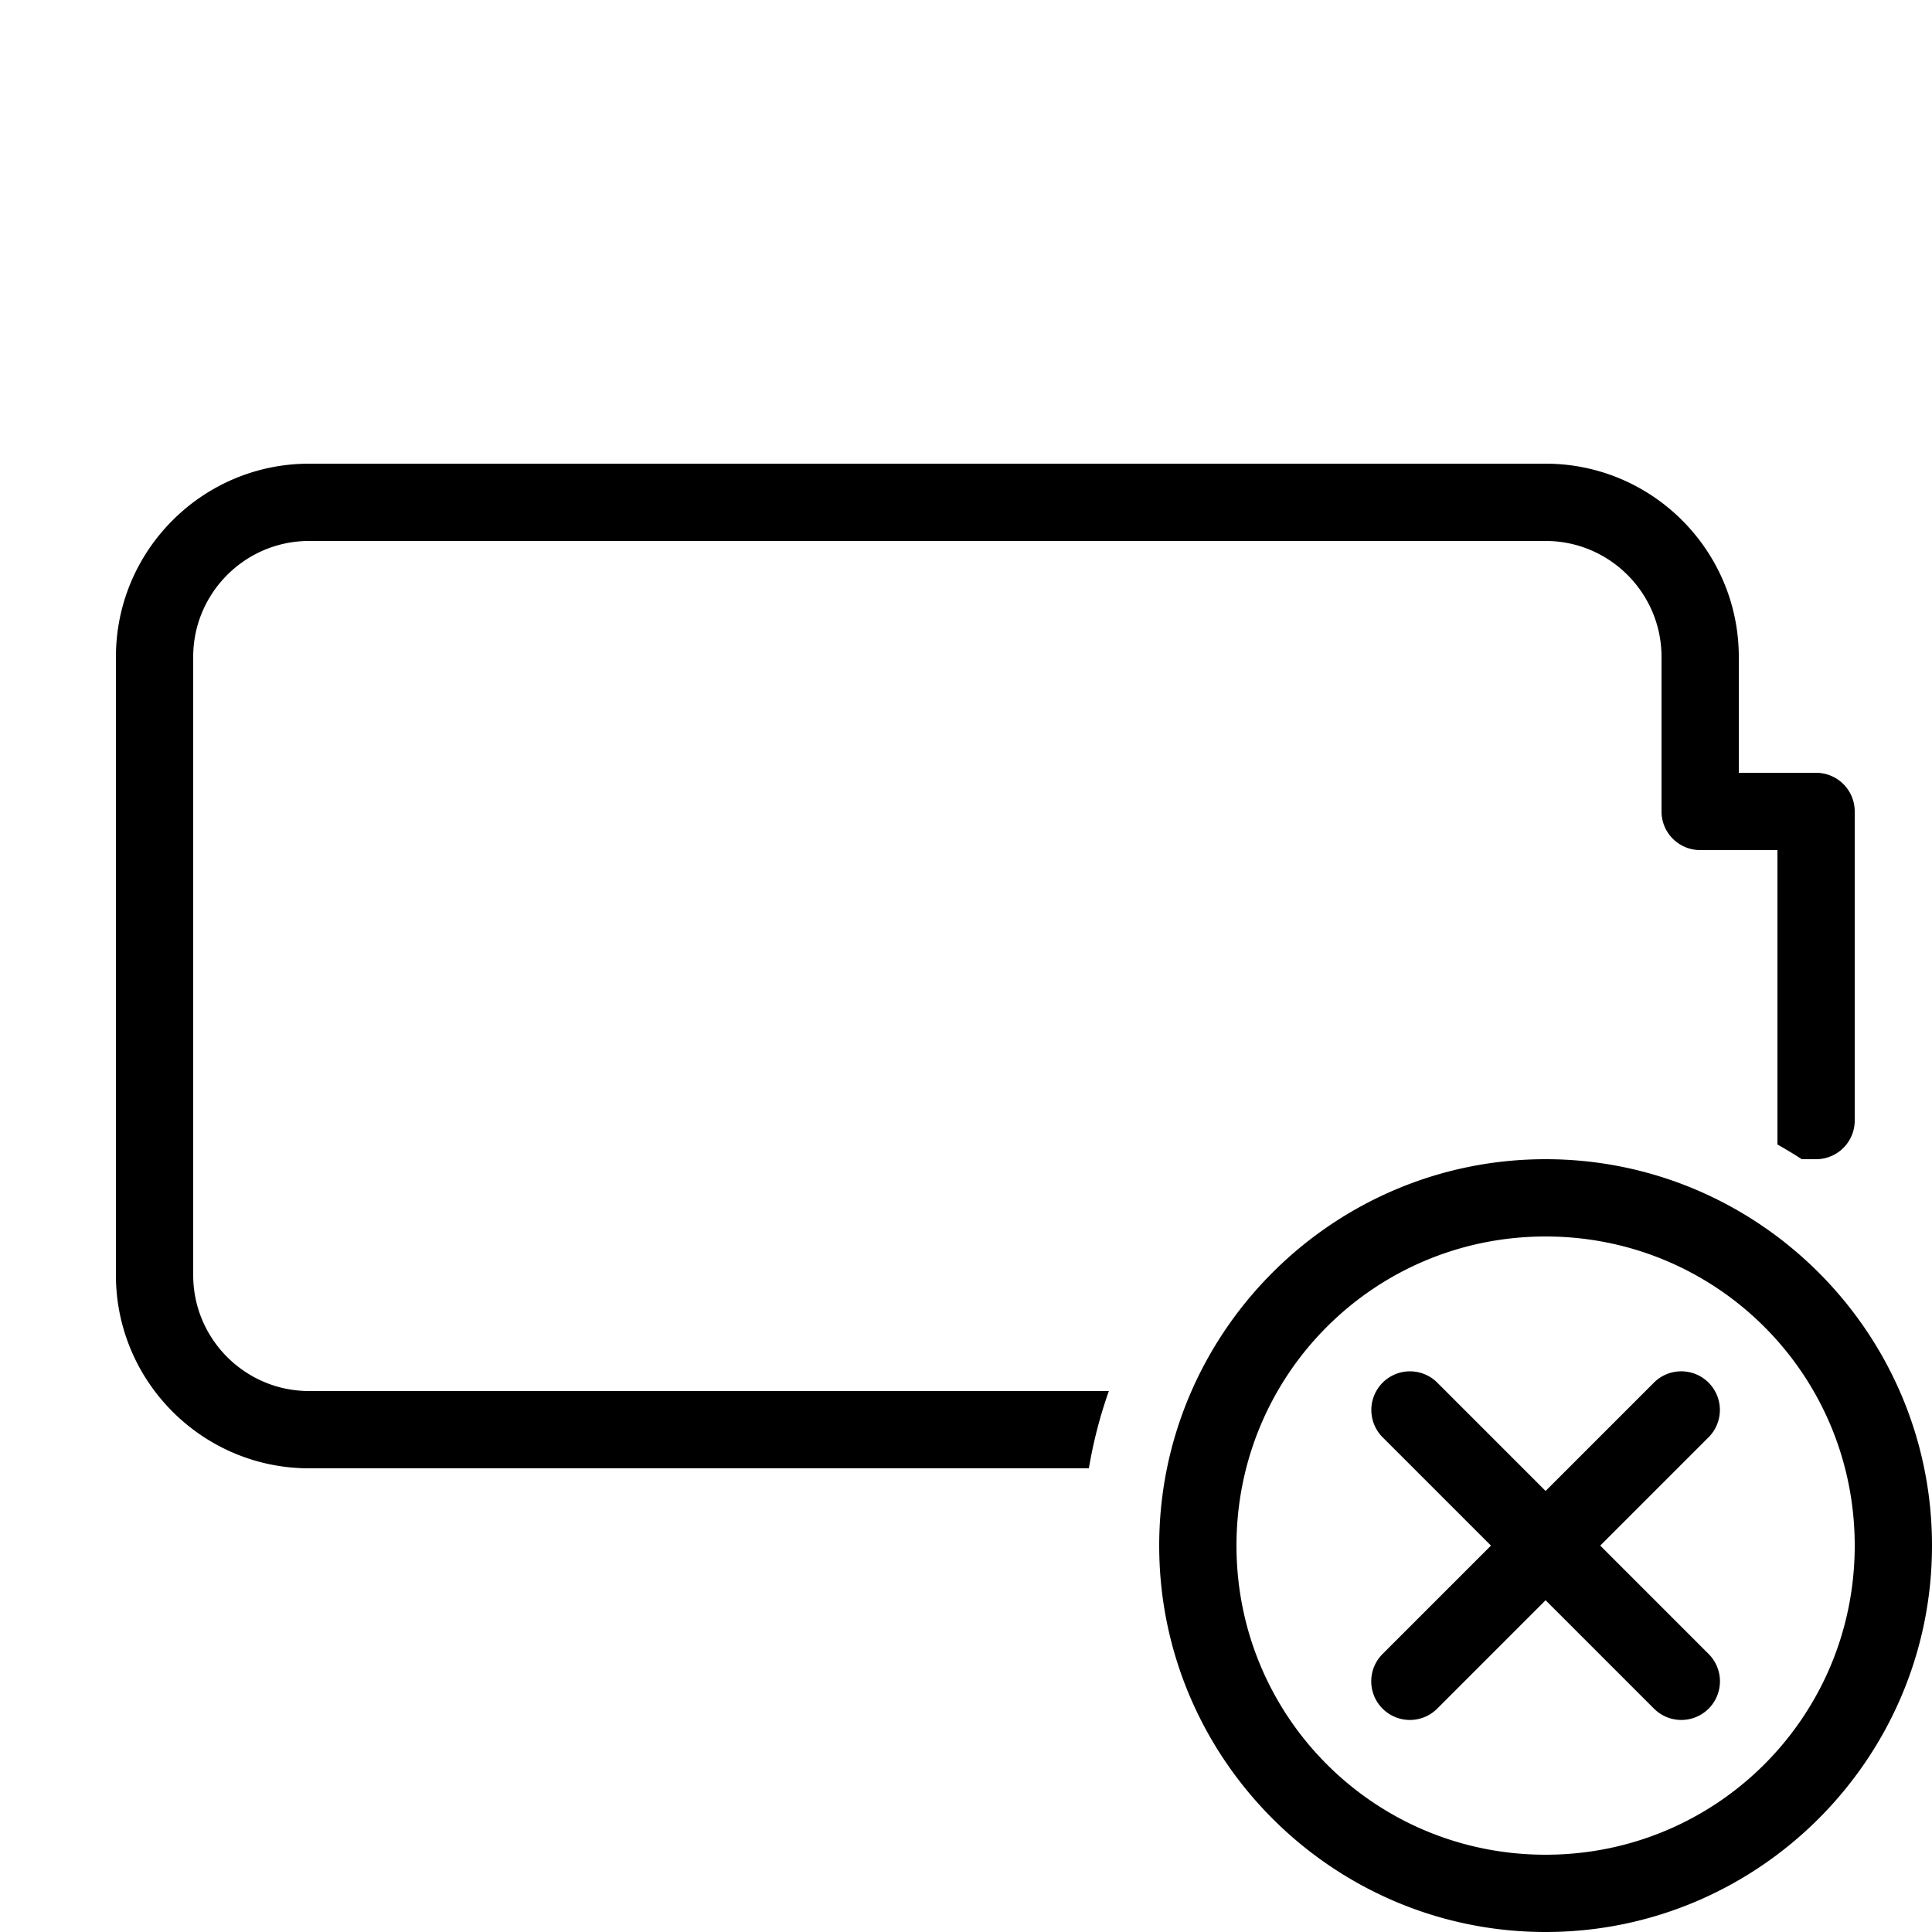 <?xml version="1.0"?>
<svg xmlns="http://www.w3.org/2000/svg" viewBox="0 0 50 50">
    <path d="M 8 12 C 5.243 12 3 14.243 3 17 L 3 33 C 3 35.757 5.243 38 8 38 L 28.18 38 C 28.296 37.311 28.469 36.644 28.697 36 L 8 36 C 6.346 36 5 34.654 5 33 L 5 17 C 5 15.346 6.346 14 8 14 L 40 14 C 41.654 14 43 15.346 43 17 L 43 21 C 43 21.552 43.448 22 44 22 L 46 22 L 46 29.619 C 46.212 29.741 46.425 29.865 46.629 30 L 47 30 C 47.552 30 48 29.552 48 29 L 48 21 C 48 20.448 47.552 20 47 20 L 45 20 L 45 17 C 45 14.243 42.757 12 40 12 L 8 12 z M 40 30 C 34.489 30 30 34.489 30 40 C 30 45.511 34.489 50 40 50 C 45.511 50 50 45.511 50 40 C 50 34.489 45.511 30 40 30 z M 40 32 C 44.43 32 48 35.57 48 40 C 48 44.43 44.43 48 40 48 C 35.57 48 32 44.43 32 40 C 32 35.57 35.57 32 40 32 z M 36.49 35.49 A 1 1 0 0 0 35.793 37.207 L 38.586 40 L 35.793 42.793 A 1 1 0 1 0 37.207 44.207 L 40 41.414 L 42.793 44.207 A 1 1 0 1 0 44.207 42.793 L 41.414 40 L 44.207 37.207 A 1 1 0 0 0 43.48 35.49 A 1 1 0 0 0 42.793 35.793 L 40 38.586 L 37.207 35.793 A 1 1 0 0 0 36.49 35.49 z"/>
</svg>
